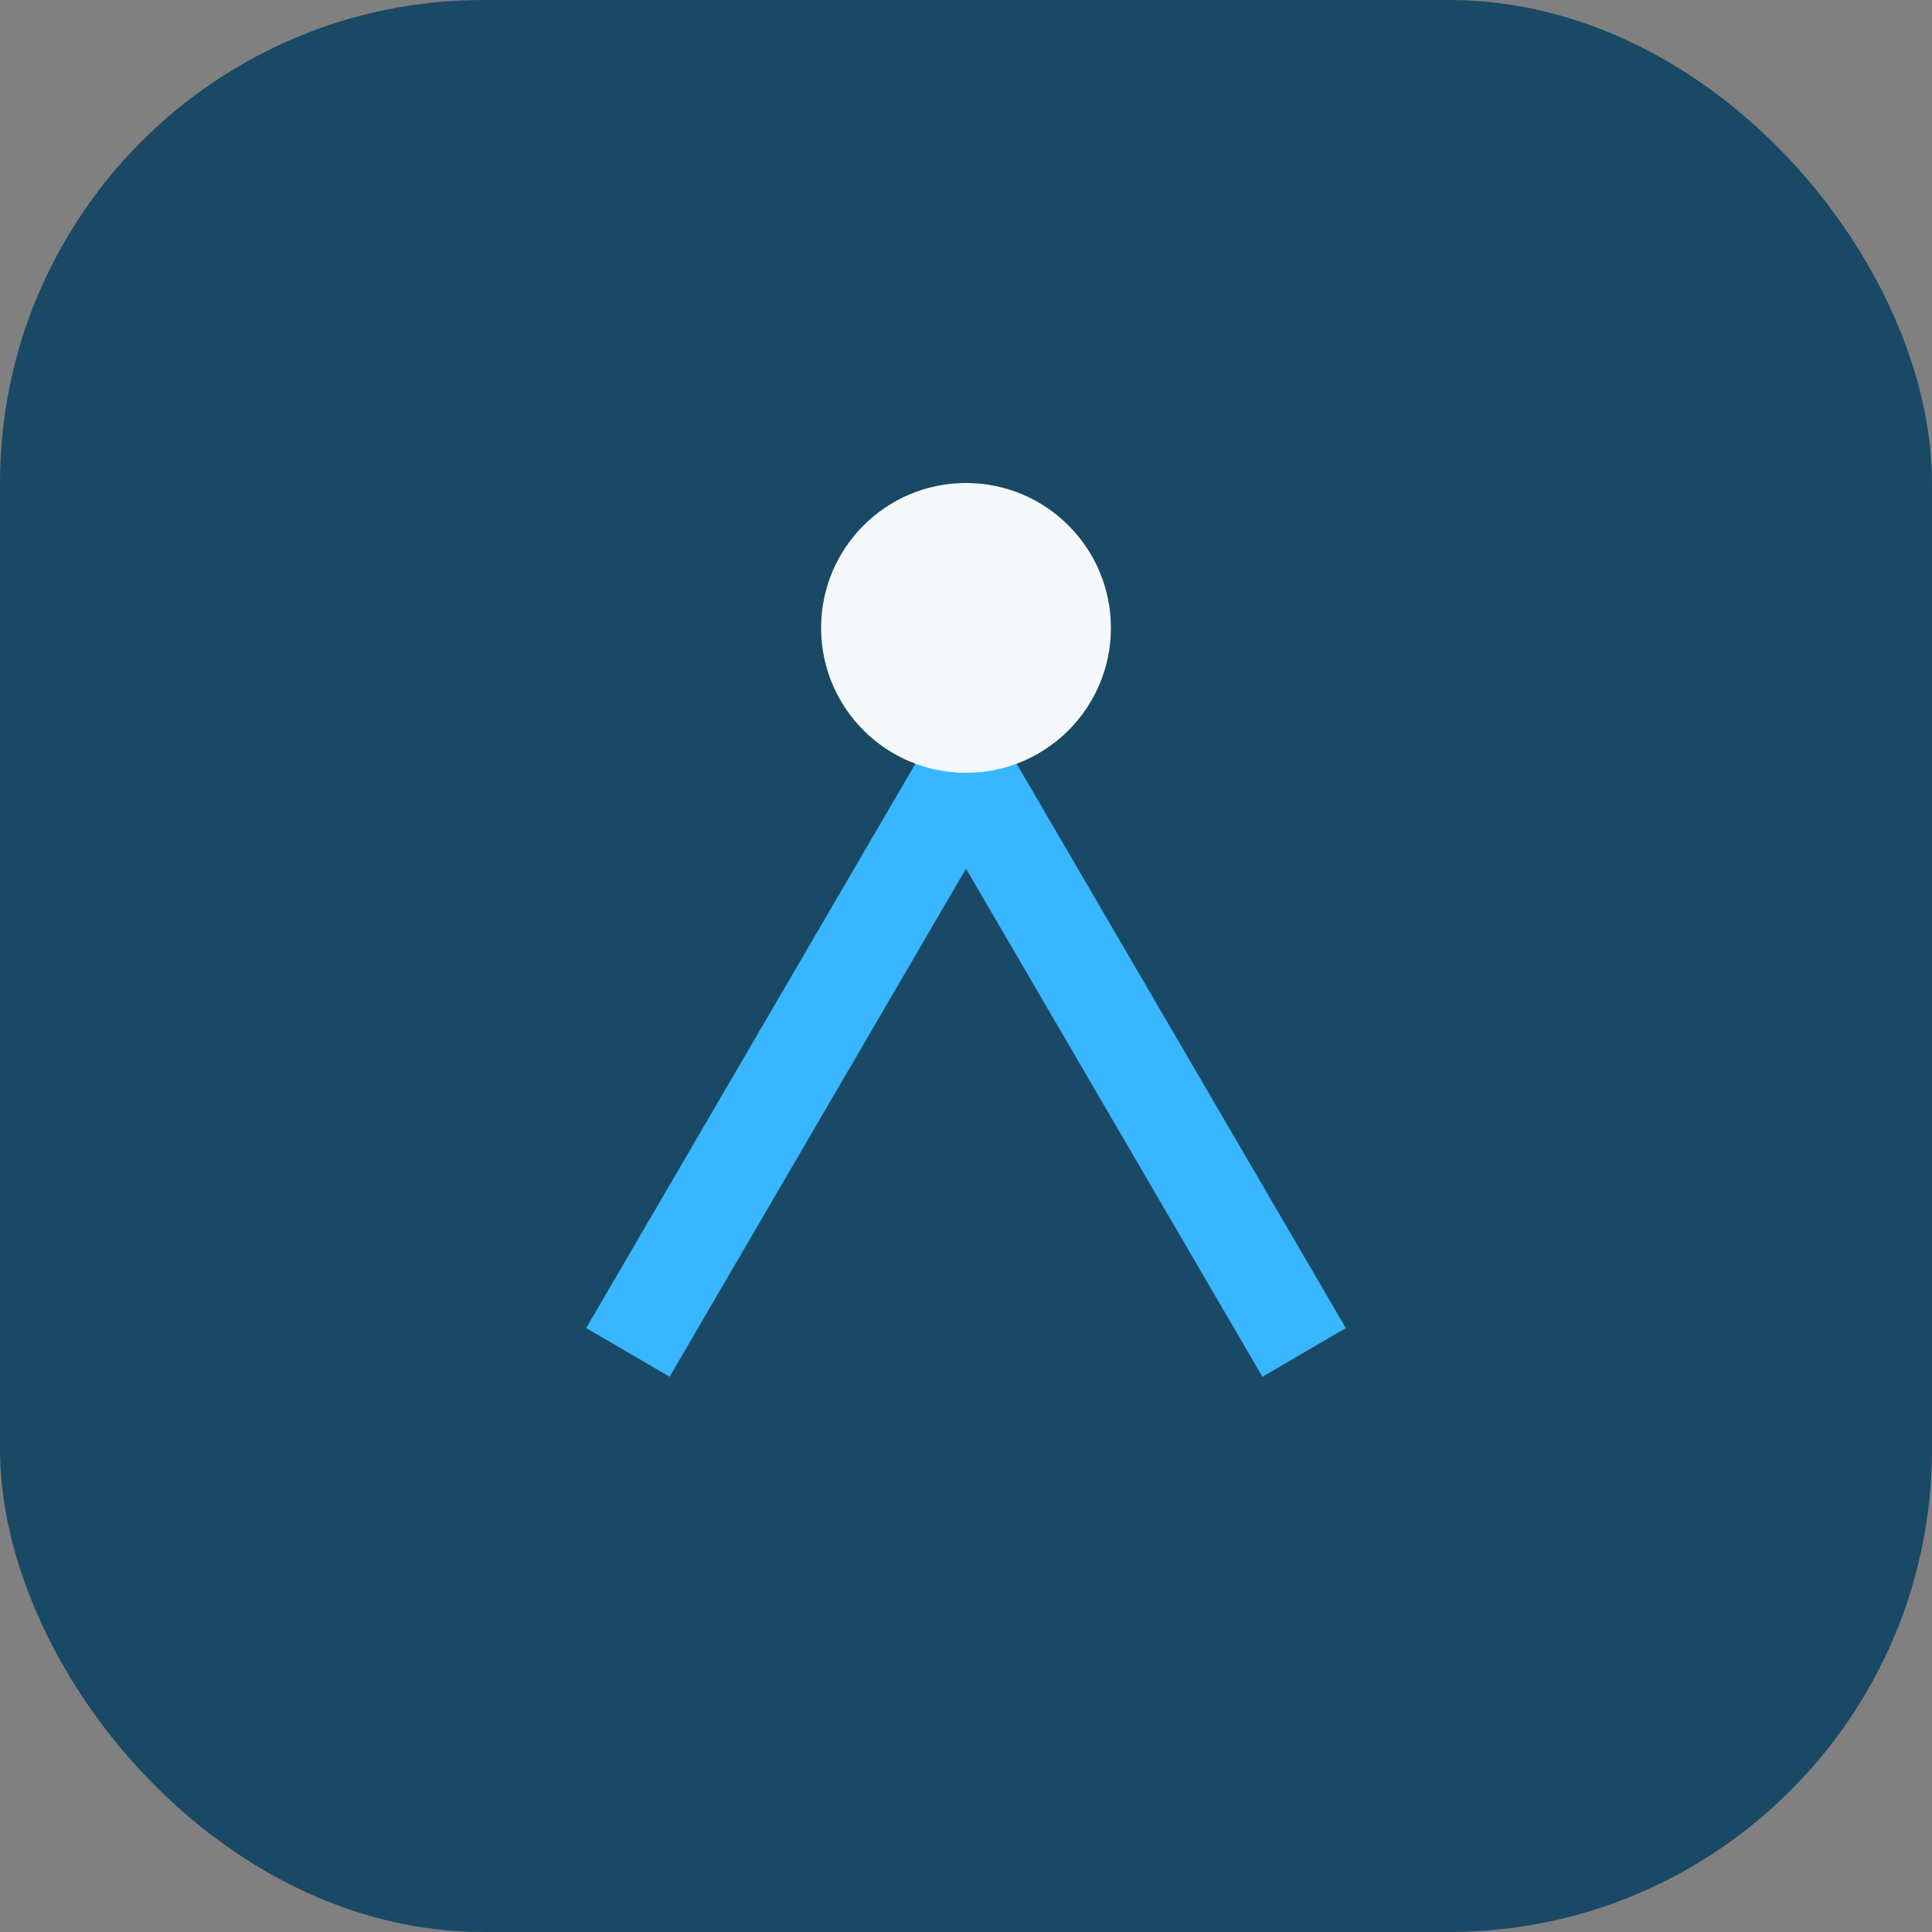 <?xml version="1.0" encoding="UTF-8"?>
<svg xmlns="http://www.w3.org/2000/svg" width="40" height="40" viewBox="0 0 40 40"><rect x="0" y="0" width="40" height="40" fill="#808080" stroke="none"/><rect width="40" height="40" rx="10" fill="#1A4966"/><path d="M13 28l7-12 7 12" stroke="#38B6FF" stroke-width="2" fill="none"/><circle cx="20" cy="13" r="3" fill="#F4F8FB"/></svg>